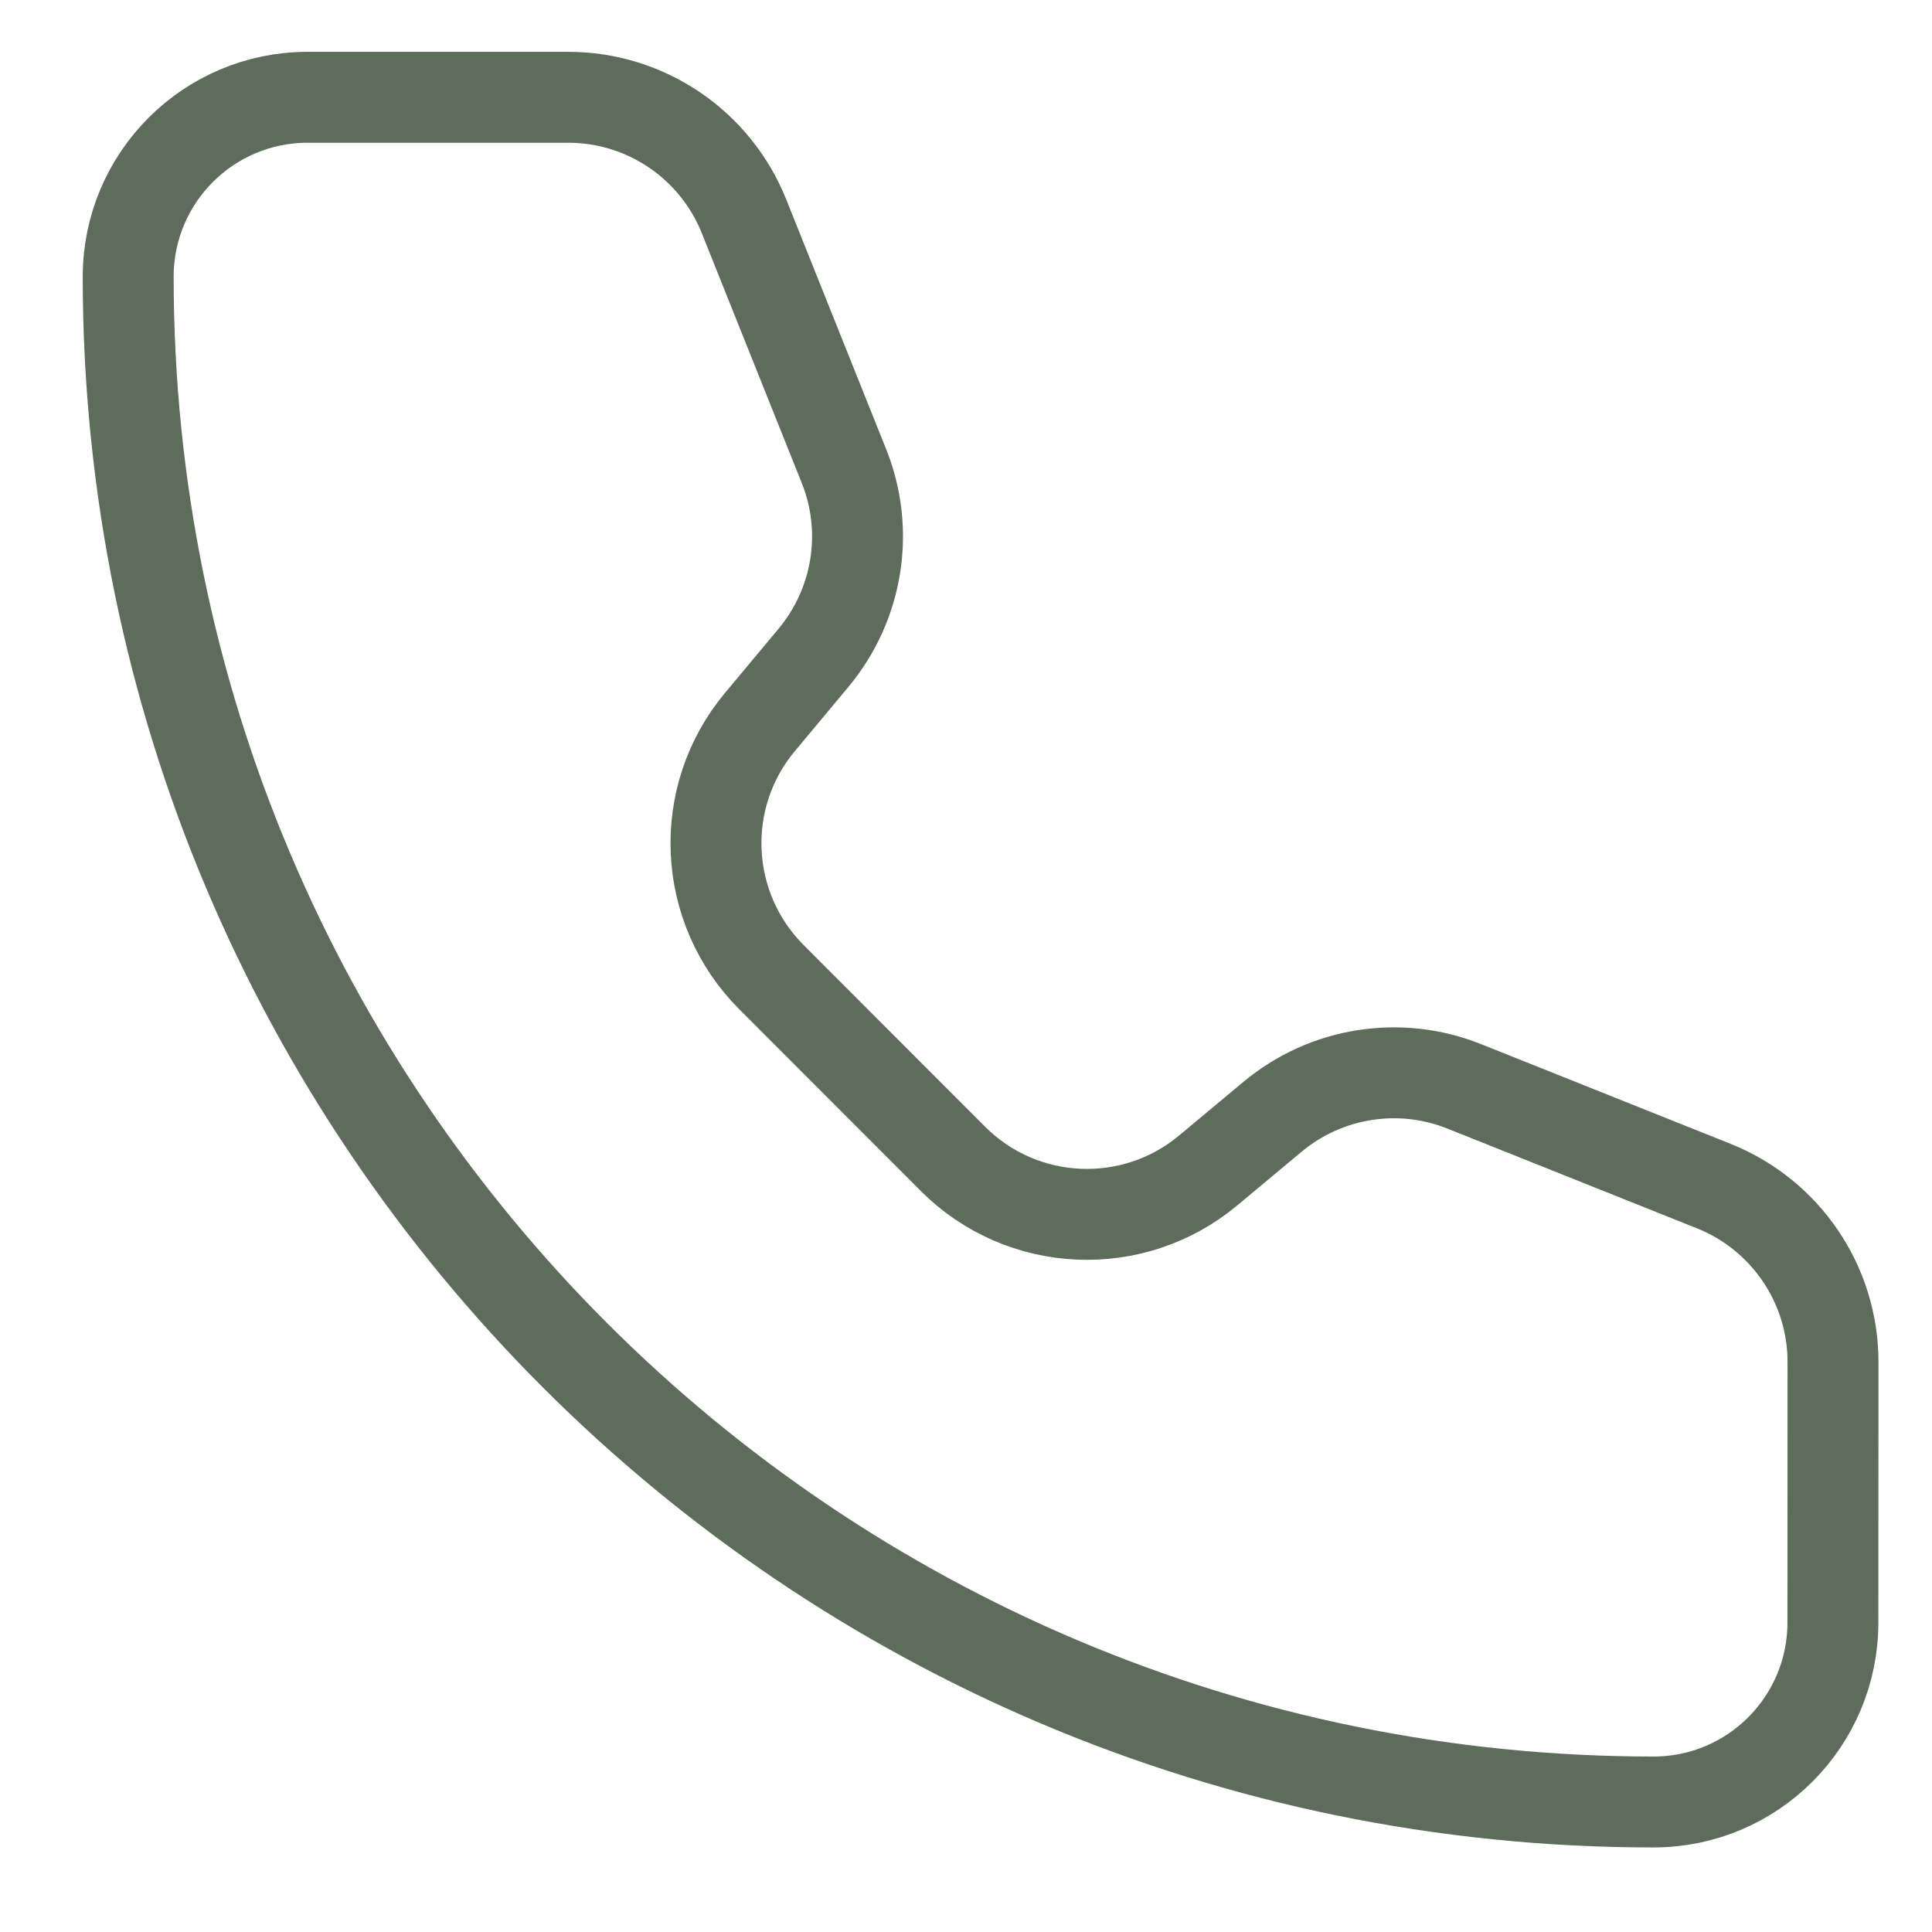 <svg width="17" height="17" viewBox="0 0 17 17" fill="none" xmlns="http://www.w3.org/2000/svg">
<path d="M6.547 1.904C6.294 1.271 5.681 0.856 5 0.856H2.707C1.835 0.856 1.128 1.563 1.128 2.435C1.128 9.847 7.137 15.856 14.55 15.856C15.422 15.856 16.128 15.149 16.128 14.277L16.129 11.985C16.129 11.303 15.714 10.691 15.081 10.437L12.884 9.559C12.316 9.332 11.669 9.434 11.198 9.826L10.631 10.299C9.969 10.851 8.995 10.807 8.385 10.197L6.789 8.599C6.179 7.989 6.134 7.016 6.686 6.354L7.159 5.787C7.551 5.316 7.654 4.669 7.426 4.101L6.547 1.904Z" stroke="#5E6C5B" stroke-width="0.8" stroke-linecap="round" stroke-linejoin="round"/>
</svg>
